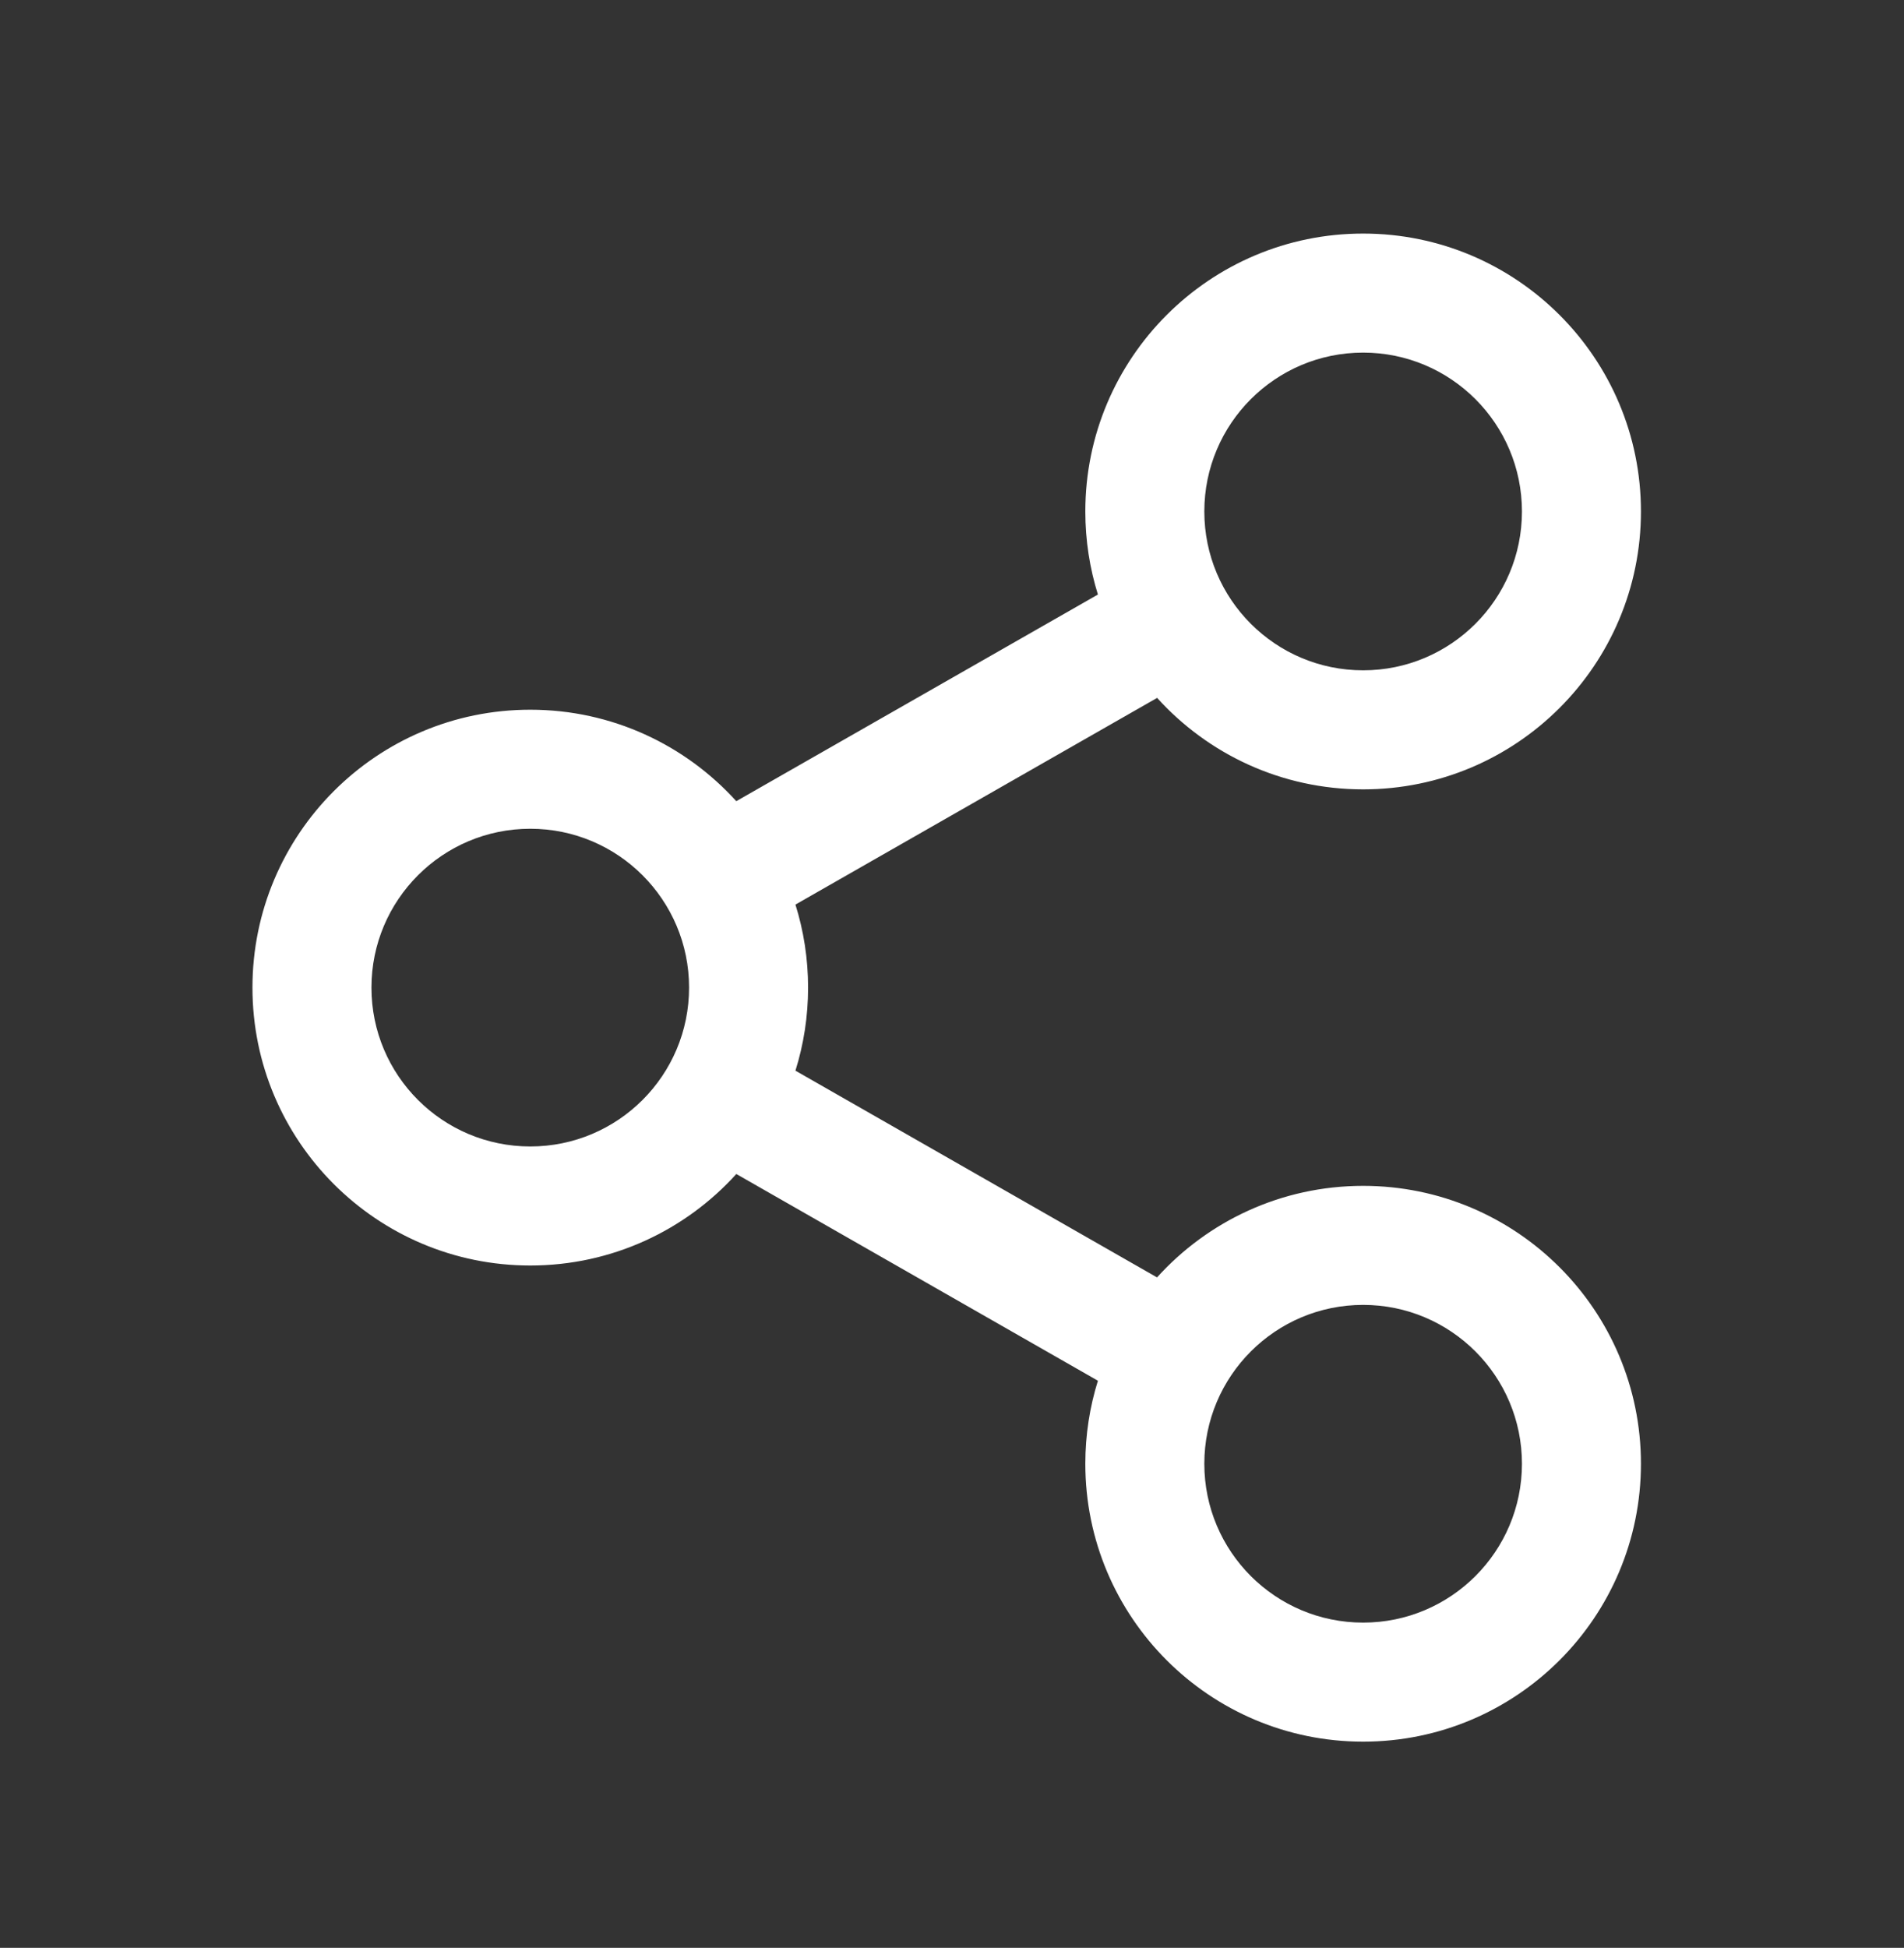 <svg xmlns="http://www.w3.org/2000/svg" width="44" height="45" viewBox="0 0 44 45" fill="none">
  <rect x="0" y="0" width="44" height="45" fill="#333333" stroke="none"/>
  <path d="M31.501 5.396C35.046 5.396 37.921 8.271 37.921 11.816C37.921 15.362 35.046 18.236 31.501 18.236C29.612 18.236 27.915 17.421 26.74 16.123L18.382 20.898C18.572 21.504 18.674 22.148 18.674 22.816C18.674 23.485 18.572 24.129 18.382 24.735L26.738 29.511C27.913 28.212 29.611 27.396 31.501 27.396C35.046 27.396 37.921 30.271 37.921 33.816C37.921 37.362 35.046 40.236 31.501 40.236C27.955 40.236 25.081 37.362 25.081 33.816C25.081 33.148 25.183 32.504 25.372 31.898L17.016 27.122C15.842 28.42 14.143 29.236 12.254 29.236C8.708 29.236 5.834 26.362 5.834 22.816C5.834 19.271 8.708 16.396 12.254 16.396C14.142 16.396 15.84 17.212 17.015 18.509L25.372 13.735C25.183 13.129 25.081 12.485 25.081 11.816C25.081 8.271 27.955 5.396 31.501 5.396ZM31.501 30.146C29.474 30.146 27.831 31.79 27.831 33.816C27.831 35.843 29.474 37.486 31.501 37.486C33.527 37.486 35.171 35.843 35.171 33.816C35.171 31.79 33.527 30.146 31.501 30.146ZM12.254 19.146C10.227 19.146 8.584 20.79 8.584 22.816C8.584 24.843 10.227 26.486 12.254 26.486C14.281 26.486 15.924 24.843 15.924 22.816C15.924 20.79 14.281 19.146 12.254 19.146ZM31.501 8.146C29.474 8.146 27.831 9.79 27.831 11.816C27.831 13.843 29.474 15.486 31.501 15.486C33.527 15.486 35.171 13.843 35.171 11.816C35.171 9.79 33.527 8.146 31.501 8.146Z" fill="white"/>
</svg>